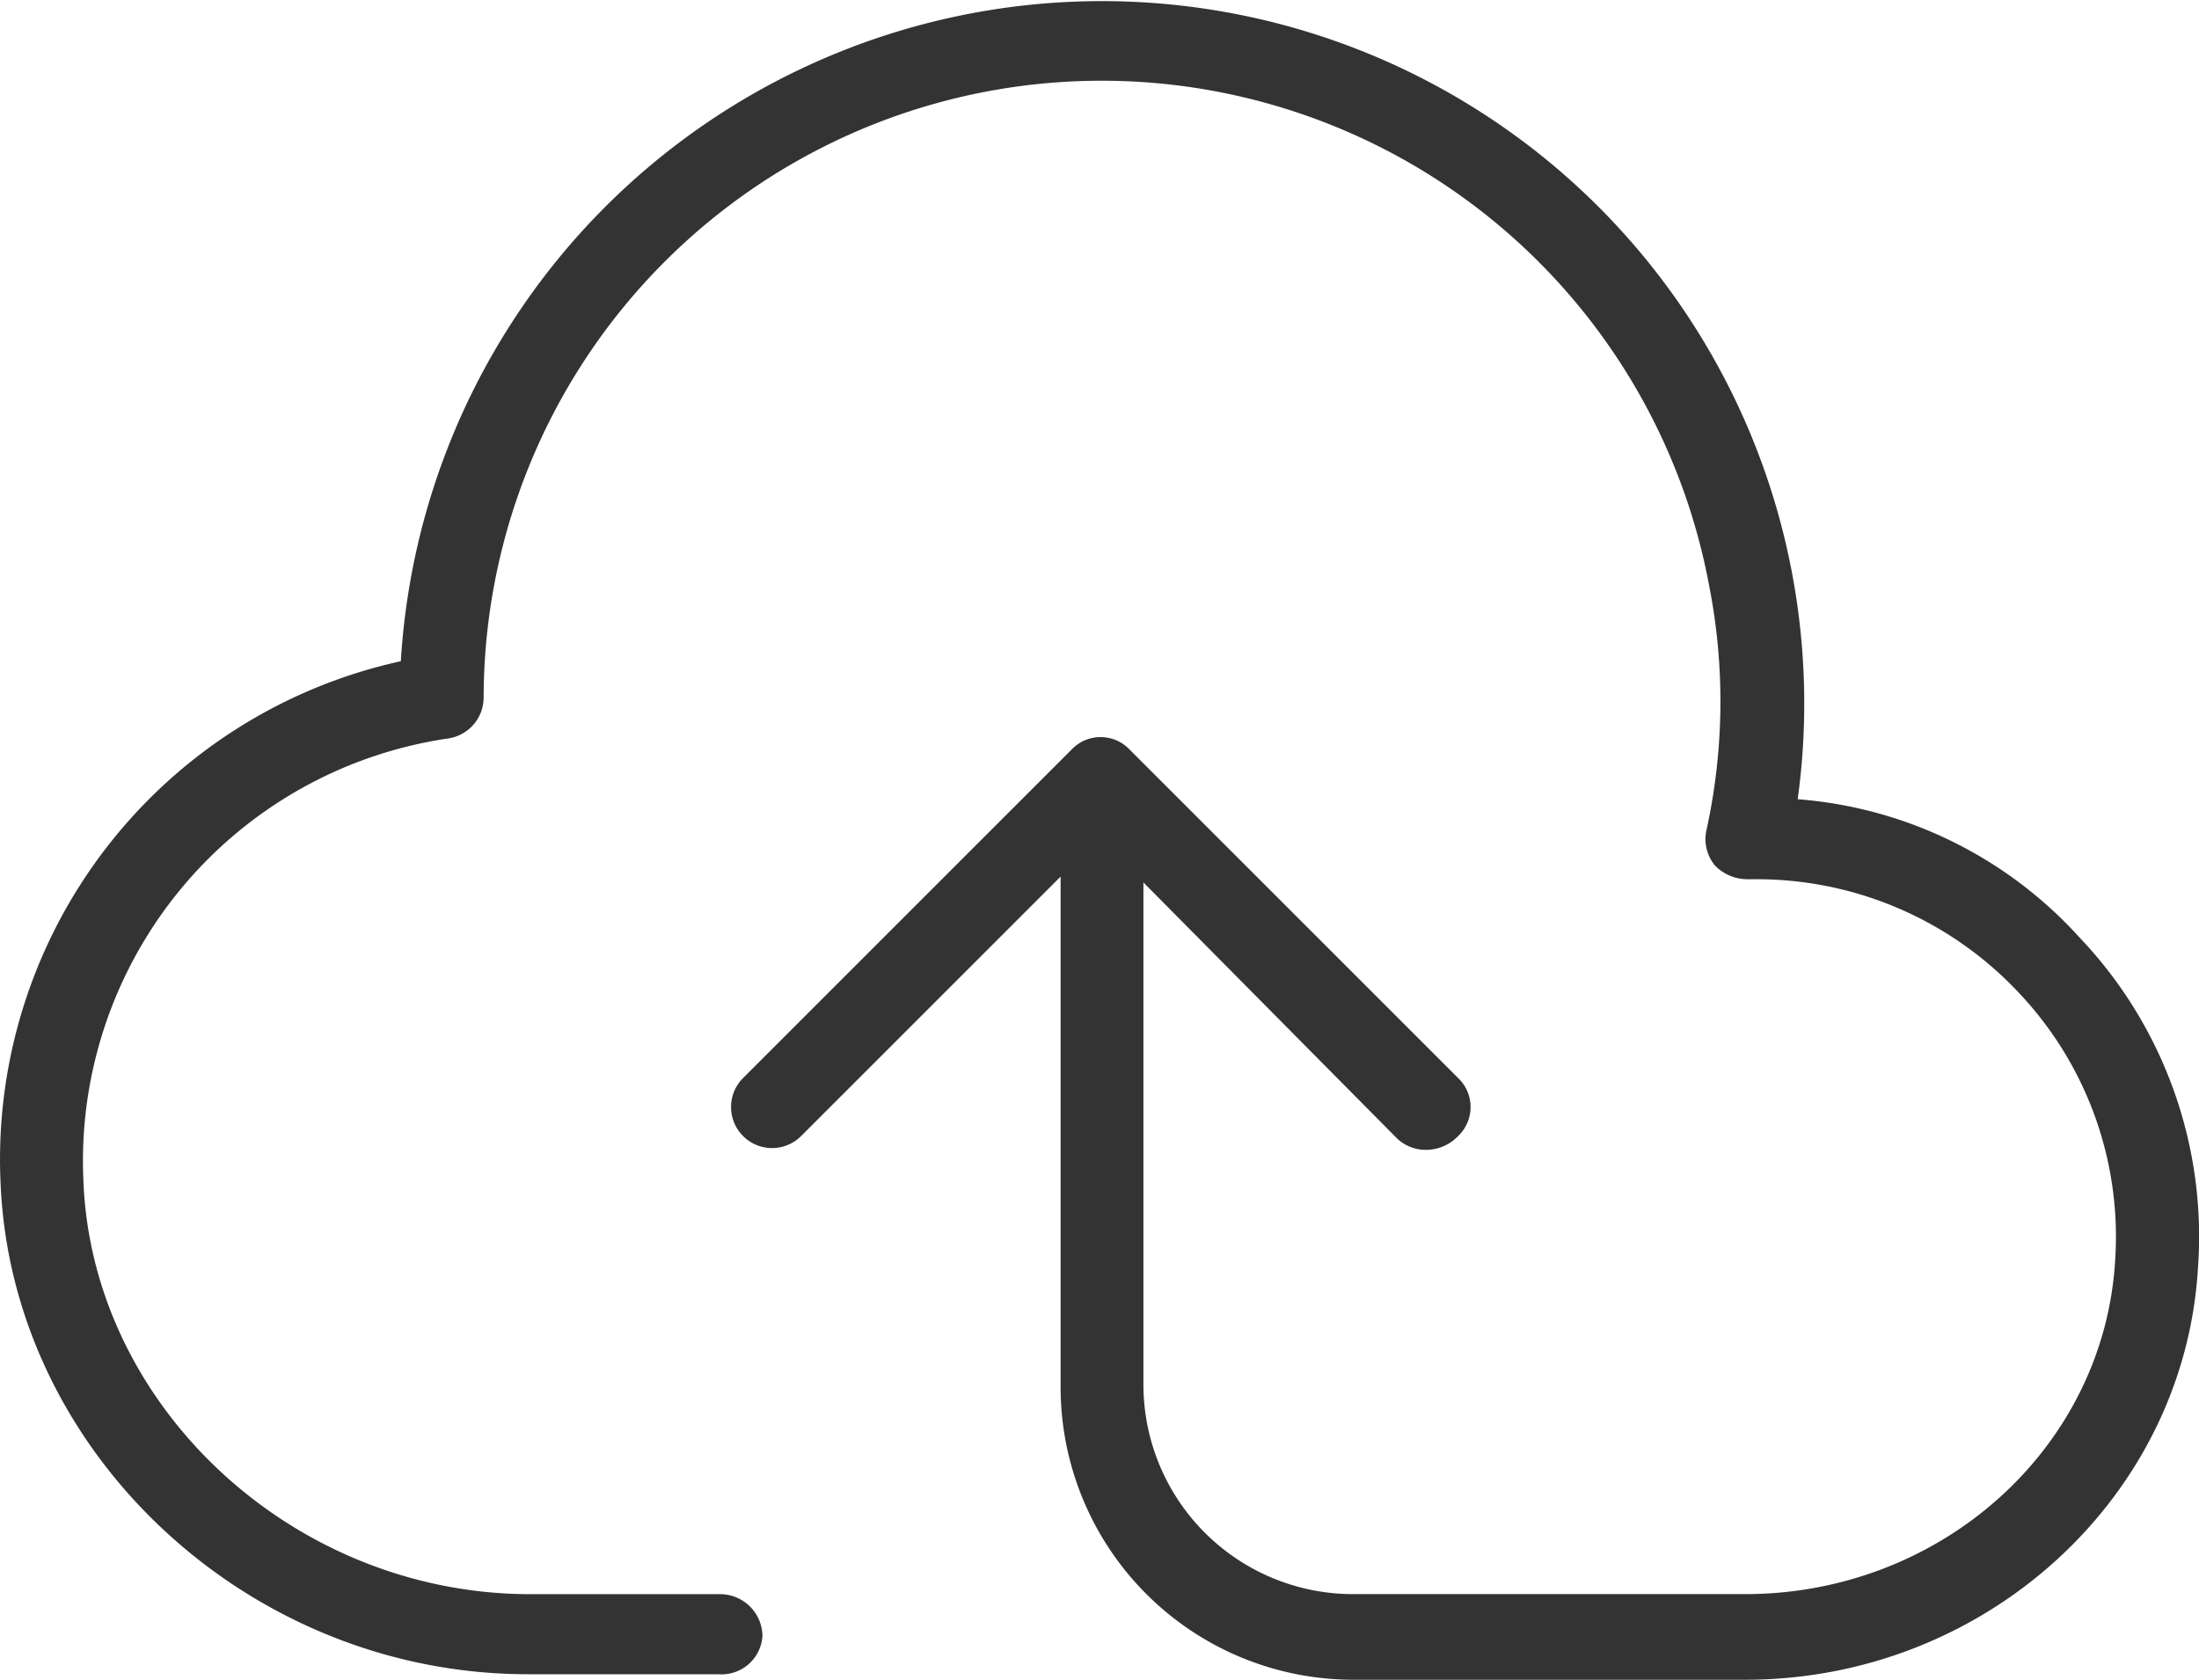 <svg xmlns="http://www.w3.org/2000/svg" width="144" height="110" viewBox="0 0 144 110">
  <defs>
    <style>
      .cls-1 {
        fill: #333;
        fill-rule: evenodd;
      }
    </style>
  </defs>
  <path id="形状_39" data-name="形状 39" class="cls-1" d="M1024.16,846.375a27.741,27.741,0,0,0-18.44-9.037,45.992,45.992,0,1,0-91.471-9.038,33.4,33.4,0,0,0-26.212,34.163c0.723,17.715,16.269,32.175,34.527,32.175h12.473a2.681,2.681,0,0,0,2.893-2.532,2.779,2.779,0,0,0-2.712-2.71H922.746C907.2,889.4,894,877.1,893.46,862.283a27.971,27.971,0,0,1,23.861-28.921,2.716,2.716,0,0,0,2.35-2.712,40.467,40.467,0,0,1,80.264-7.229,39.265,39.265,0,0,1-.181,15.907,2.724,2.724,0,0,0,.546,2.349,2.978,2.978,0,0,0,2.17.9h0.54a23.5,23.5,0,0,1,17.17,7.411,23.238,23.238,0,0,1,6.33,17.534c-0.72,12.29-11.39,21.87-24.23,21.87H976.614a13.731,13.731,0,0,1-13.738-13.737V842.788l16.63,16.784a2.724,2.724,0,0,0,1.989.723,2.9,2.9,0,0,0,1.989-.9,2.62,2.62,0,0,0,0-3.8l-21.512-21.509a2.618,2.618,0,0,0-3.8,0l-21.512,21.509a2.684,2.684,0,0,0,3.8,3.8l16.993-16.99v33.44A19.17,19.17,0,0,0,976.614,895h25.666c15.73,0,28.75-11.93,29.65-26.934A28.4,28.4,0,0,0,1024.16,846.375Z" transform="translate(-888 -785)"/>
</svg>
